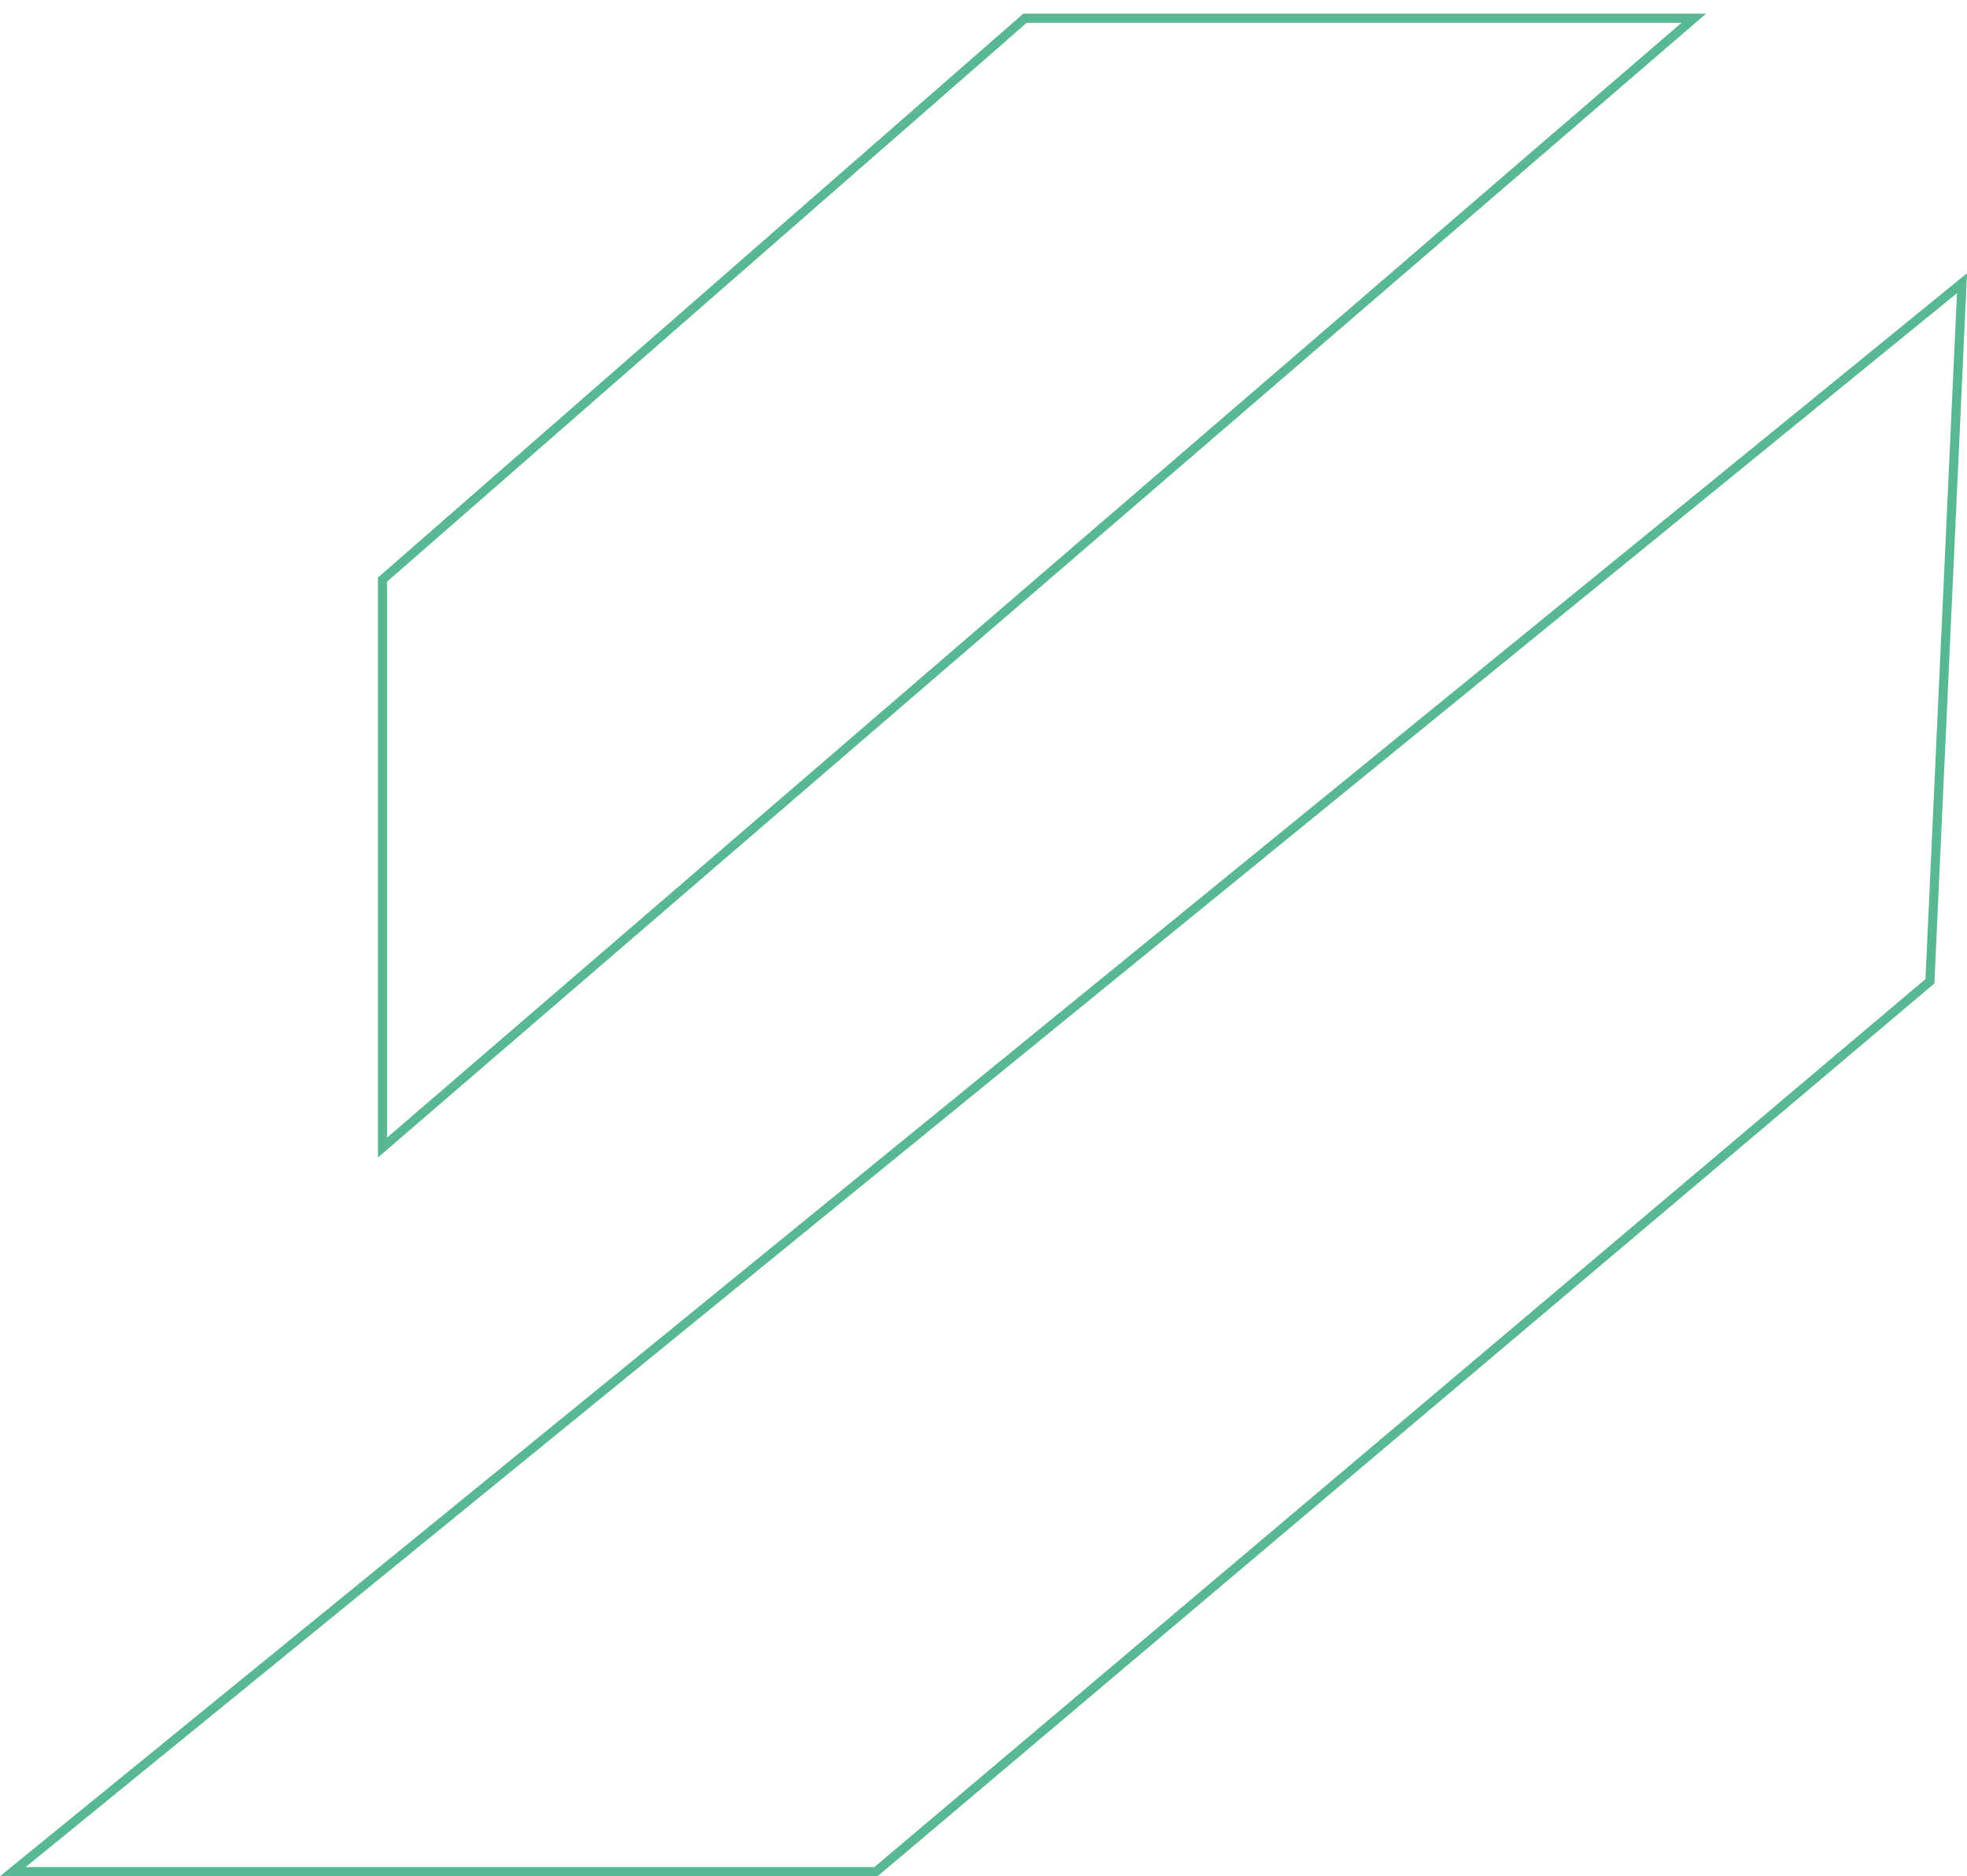 <?xml version="1.0" encoding="UTF-8"?> <svg xmlns="http://www.w3.org/2000/svg" width="108" height="103" viewBox="0 0 108 103" fill="none"> <path d="M107.725 15.547L0.703 102.75L48.096 102.75L105.964 53.871L107.725 15.547Z" stroke="#57B892" stroke-width="0.5"></path> <path d="M21 63L93 1H56.28L21 31.821V63Z" stroke="#57B892" stroke-width="0.5"></path> </svg> 